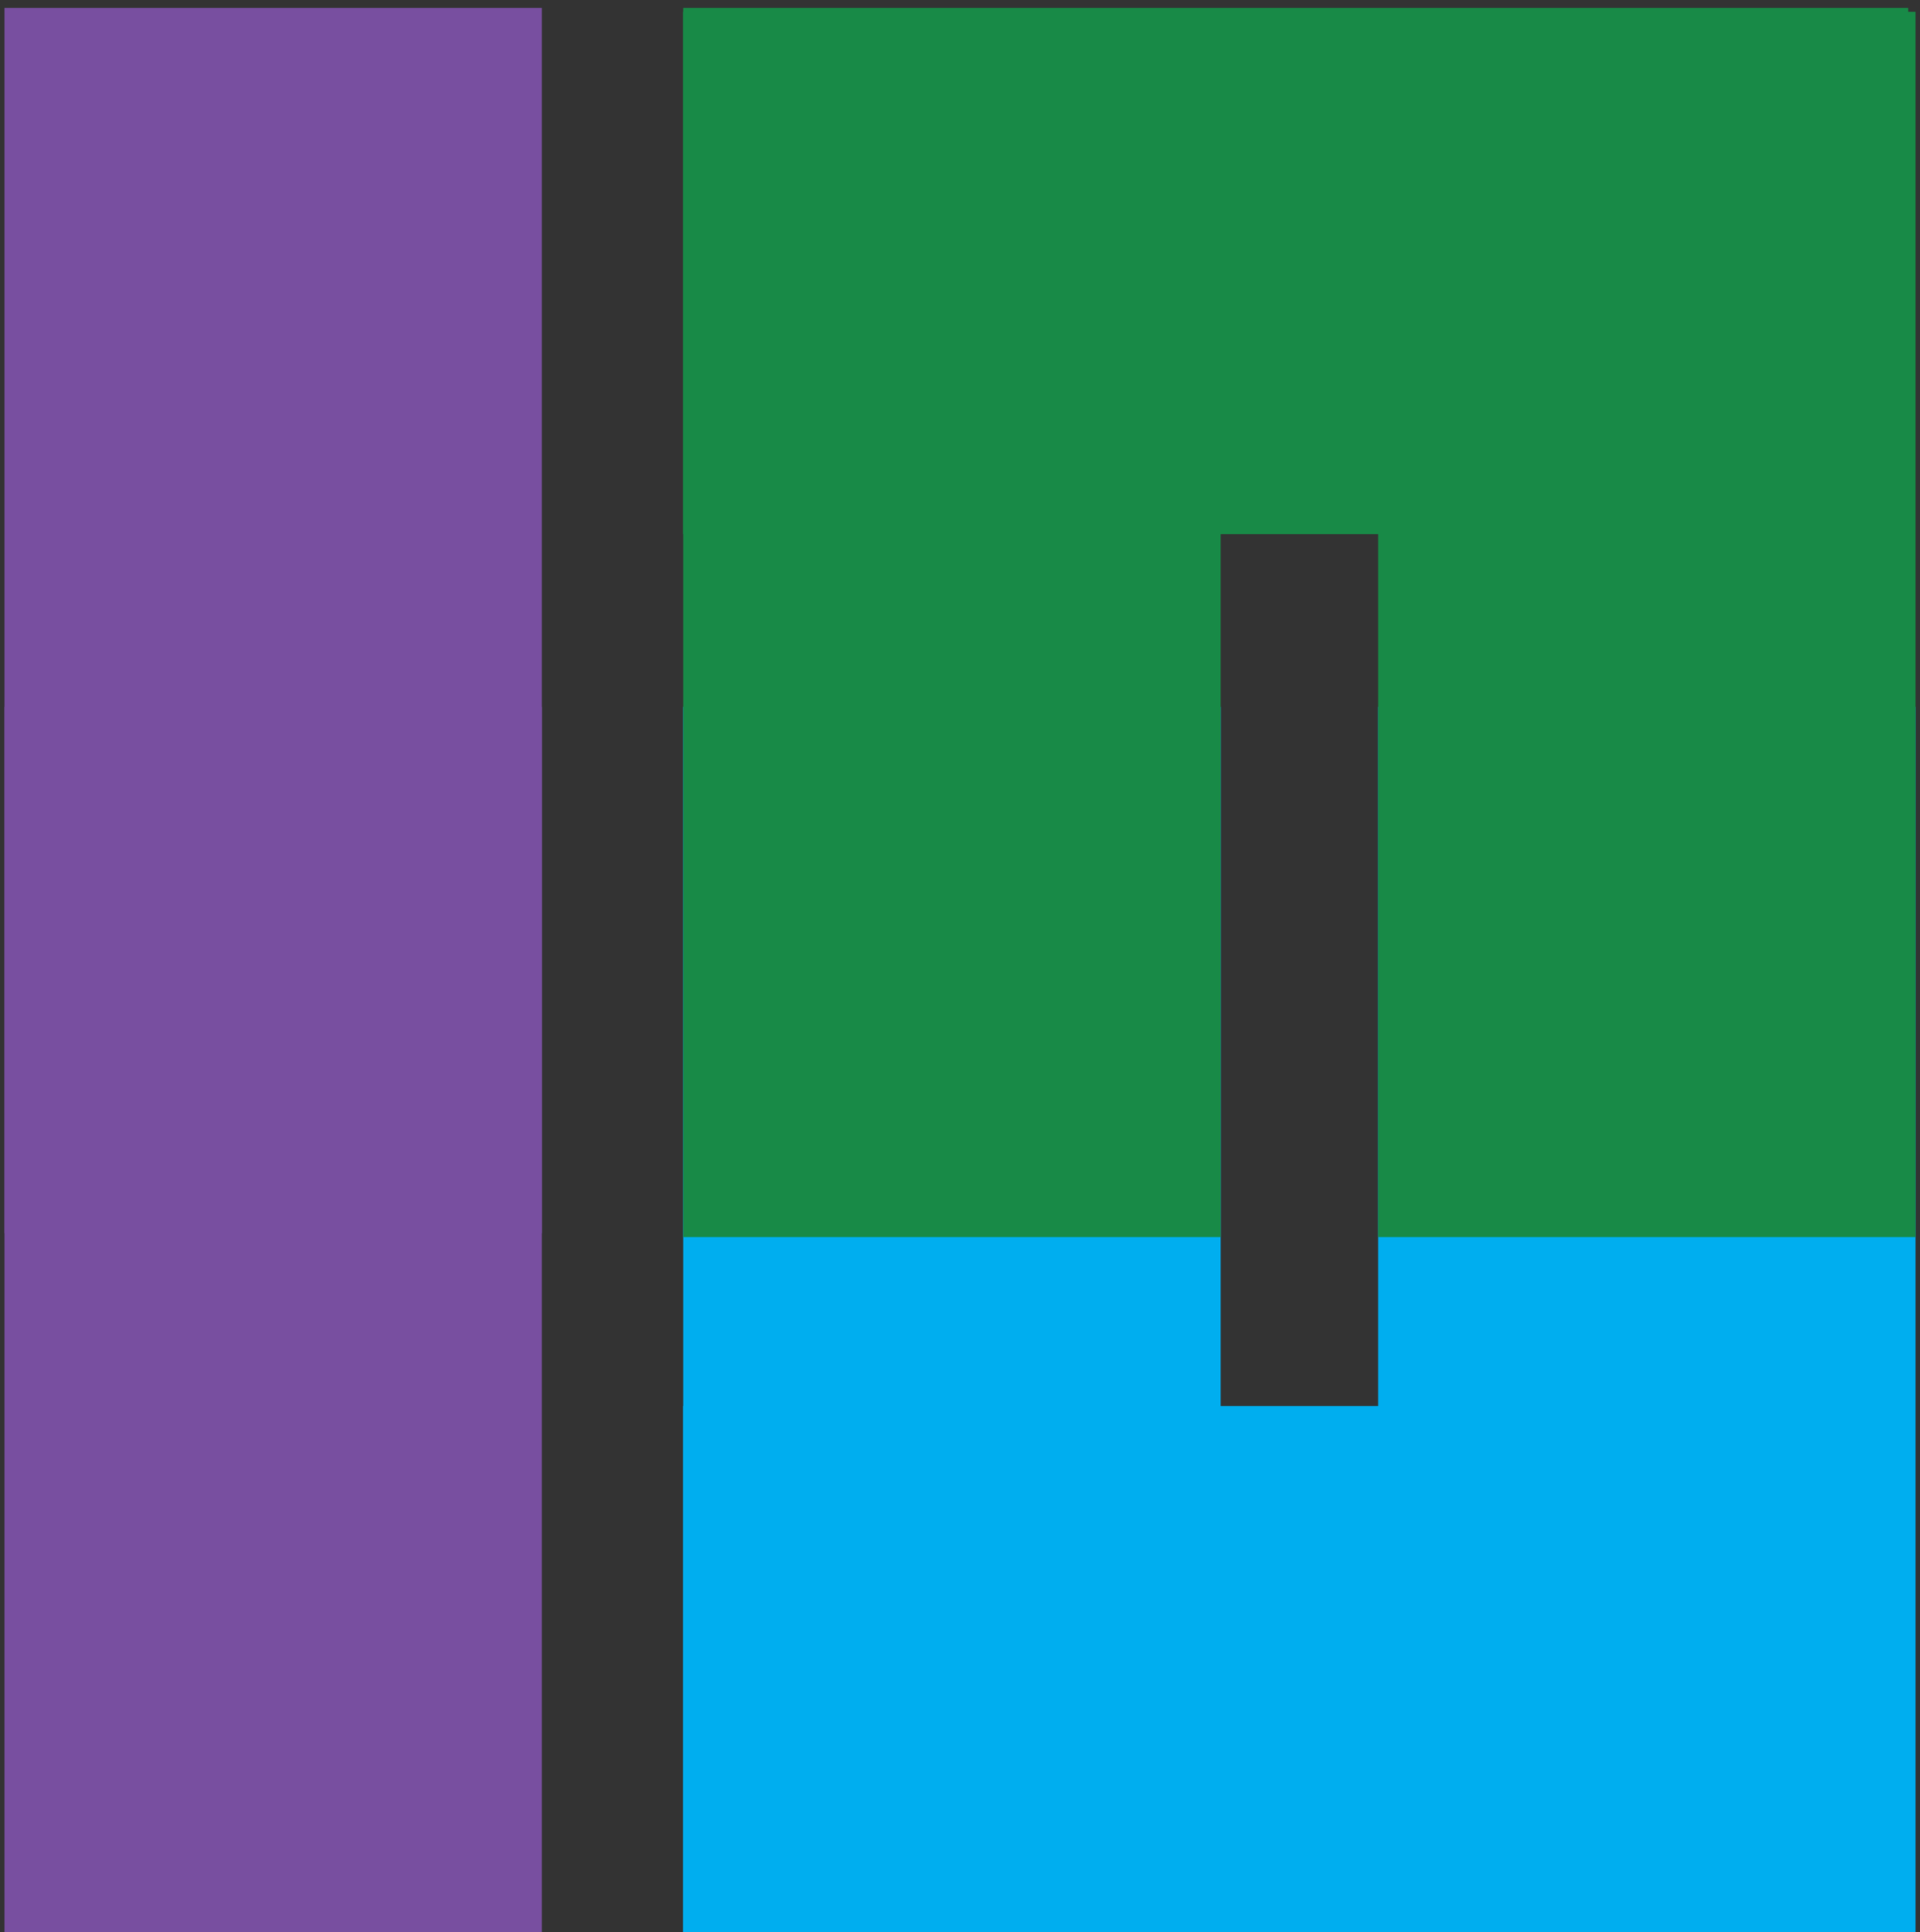 <?xml version="1.0" encoding="UTF-8"?>
<svg width="163px" height="164px" viewBox="0 0 163 164" version="1.1" xmlns="http://www.w3.org/2000/svg" xmlns:xlink="http://www.w3.org/1999/xlink">
    <rect x="0" y="0" width="163" height="164" fill="#333333" stroke="none"/>
    <!-- Generator: Sketch 52.6 (67491) - http://www.bohemiancoding.com/sketch -->
    <title>numb_10</title>
    <desc>Created with Sketch.</desc>
    <g id="Milestone-01-English" stroke="none" stroke-width="1" fill="none" fill-rule="evenodd">
        <g id="Style-sheet" transform="translate(-3126, -691)">
            <g id="numb_10" transform="translate(3126, 691)">
                <g>
                    <polygon id="Fill-3" fill="#784FA0" style="mix-blend-mode: multiply;" points="0.374 104.667 46 104.667 46 0.667 0.374 0.667"></polygon>
                    <polygon id="Fill-6" fill="#784FA0" style="mix-blend-mode: multiply;" points="0.374 164 46 164 46 60 0.374 60"></polygon>
                    <path d="M162,0.667 L58,0.667 L162,0.667 Z" id="Fill-1" fill="#FFFFFF"></path>
                    <polygon id="Fill-2-Copy-2" fill="#00AEEF" points="58 164 162 164 162 119.333 58 119.333"></polygon>
                    <polygon id="Fill-3-Copy" fill="#00AEEF" points="117 164 162.626 164 162.626 60 117 60"></polygon>
                    <polygon id="Fill-3-Copy-4" fill="#00AEEF" style="mix-blend-mode: multiply;" points="58 164 103.626 164 103.626 60 58 60"></polygon>
                    <polygon id="Fill-3-Copy-2" fill="#188A47" style="mix-blend-mode: multiply;" points="117 105 162.626 105 162.626 1 117 1"></polygon>
                    <polygon id="Fill-3-Copy-3" fill="#188A47" style="mix-blend-mode: multiply;" points="58 105 103.626 105 103.626 1 58 1"></polygon>
                    <polygon id="Fill-2" fill="#188A47" points="58 45.333 162 45.333 162 0.667 58 0.667"></polygon>
                </g>
            </g>
        </g>
    </g>
</svg>